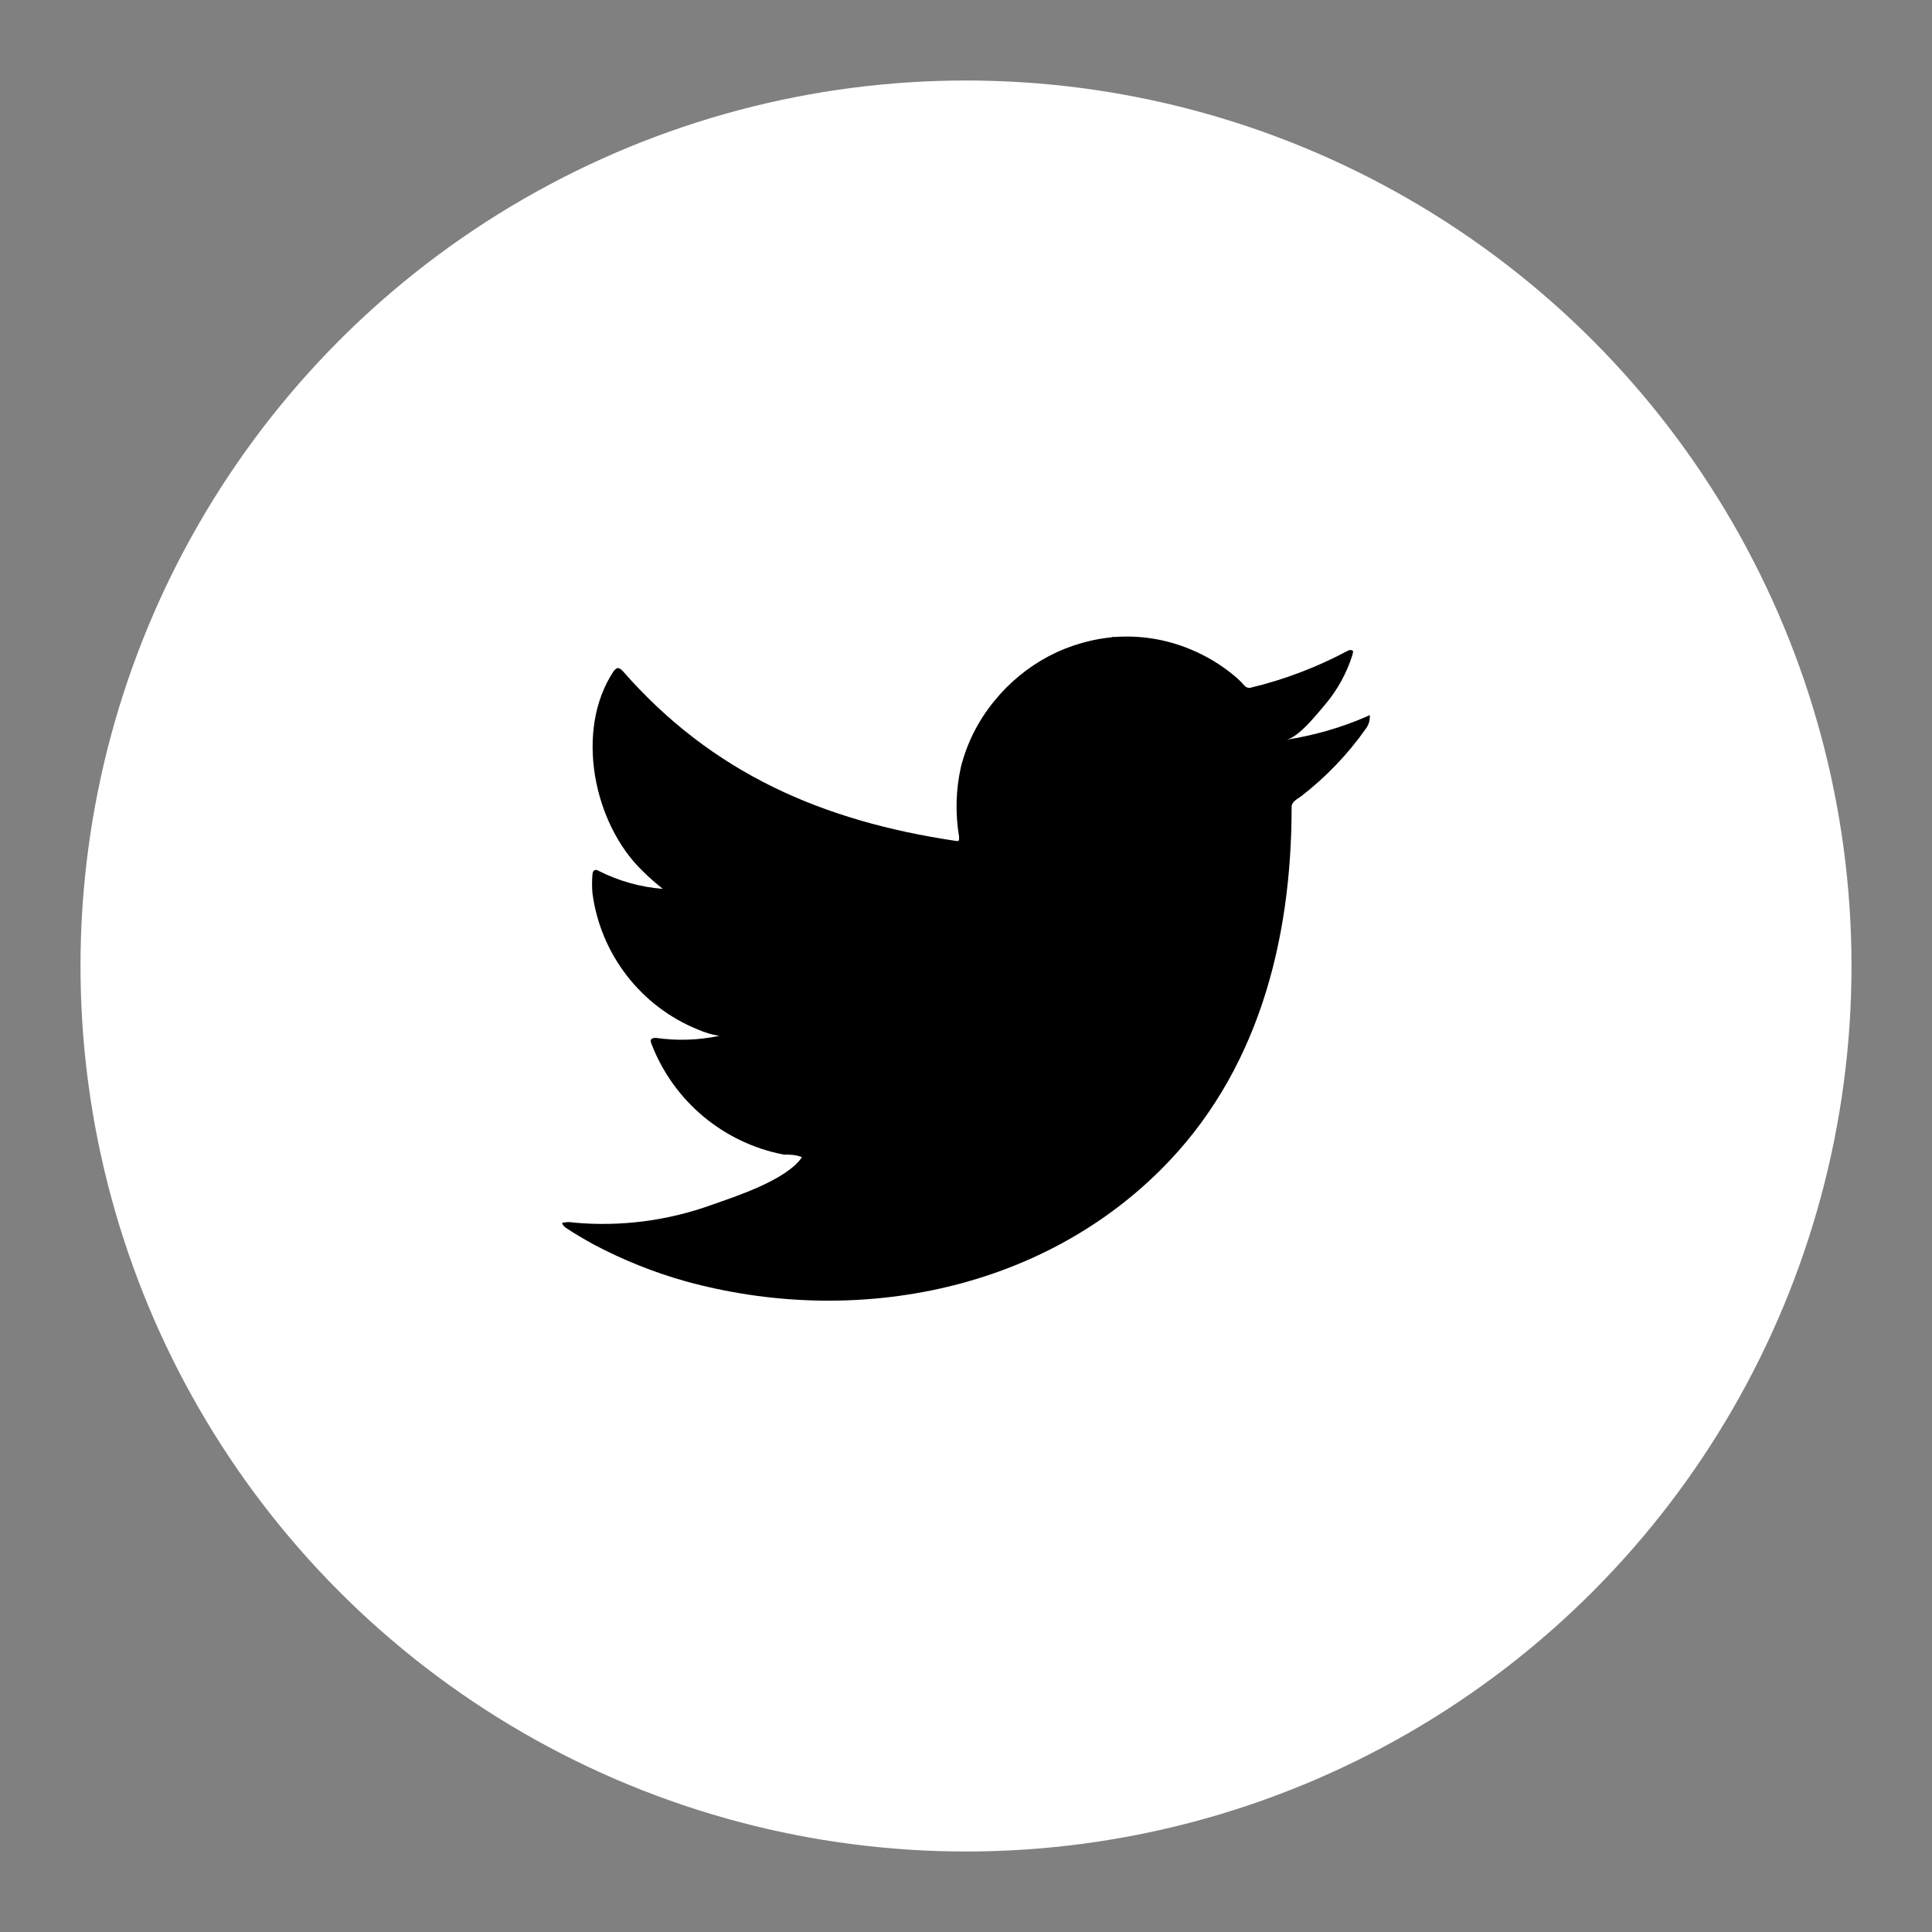 <svg width="24" height="24" viewBox="0 0 24 24" fill="none" xmlns="http://www.w3.org/2000/svg">
<rect x="0" y="0" width="24" height="24" fill="#808080" stroke="none"/>
<circle cx="12" cy="12" r="11" fill="#FFFFFF"/>
<path d="M16.978 8.901C16.655 9.041 16.314 9.139 15.966 9.191C16.13 9.172 16.369 8.857 16.464 8.749C16.616 8.568 16.73 8.36 16.801 8.134C16.801 8.116 16.817 8.093 16.801 8.081C16.793 8.077 16.784 8.075 16.775 8.075C16.765 8.075 16.756 8.077 16.748 8.081C16.368 8.285 15.963 8.44 15.543 8.541C15.529 8.546 15.514 8.546 15.499 8.542C15.485 8.538 15.471 8.53 15.461 8.519C15.428 8.481 15.392 8.445 15.354 8.412C15.18 8.263 14.983 8.144 14.771 8.059C14.488 7.944 14.183 7.893 13.878 7.911C13.582 7.931 13.293 8.013 13.03 8.15C12.766 8.29 12.533 8.482 12.346 8.715C12.151 8.954 12.011 9.232 11.936 9.531C11.873 9.815 11.866 10.109 11.914 10.395C11.914 10.446 11.914 10.452 11.873 10.446C10.22 10.2 8.849 9.607 7.739 8.339C7.688 8.286 7.663 8.286 7.622 8.339C7.136 9.071 7.373 10.232 7.981 10.818C8.061 10.898 8.145 10.972 8.234 11.042C7.956 11.02 7.685 10.944 7.436 10.818C7.389 10.79 7.363 10.818 7.36 10.859C7.353 10.939 7.353 11.019 7.36 11.099C7.41 11.471 7.557 11.823 7.787 12.12C8.017 12.417 8.321 12.648 8.669 12.789C8.753 12.826 8.842 12.853 8.934 12.868C8.676 12.922 8.41 12.931 8.149 12.893C8.092 12.893 8.07 12.912 8.092 12.965C8.226 13.316 8.448 13.627 8.736 13.868C9.024 14.109 9.369 14.273 9.738 14.343C9.814 14.343 9.886 14.343 9.962 14.375C9.776 14.656 9.136 14.864 8.839 14.968C8.293 15.165 7.711 15.24 7.133 15.188C7.039 15.173 7.02 15.188 6.995 15.188C6.969 15.188 6.995 15.226 7.023 15.248C7.14 15.327 7.256 15.393 7.376 15.46C7.739 15.652 8.122 15.806 8.518 15.917C10.567 16.481 12.876 16.065 14.414 14.536C15.622 13.338 16.045 11.698 16.045 10.023C16.045 9.957 16.123 9.922 16.168 9.888C16.473 9.651 16.742 9.371 16.965 9.055C17.001 9.009 17.018 8.952 17.016 8.894C17.016 8.876 17.019 8.882 16.978 8.901Z" fill="black"/>
<path fill-rule="evenodd" clip-rule="evenodd" d="M10.302 16.147C10.302 16.128 10.479 16.147 10.302 16.147C10.302 16.138 10.324 16.147 10.302 16.147Z" fill="black"/>
<path fill-rule="evenodd" clip-rule="evenodd" d="M13.85 7.911C13.844 7.916 13.837 7.918 13.829 7.918C13.822 7.918 13.815 7.916 13.809 7.911H13.85Z" fill="black"/>
</svg>
